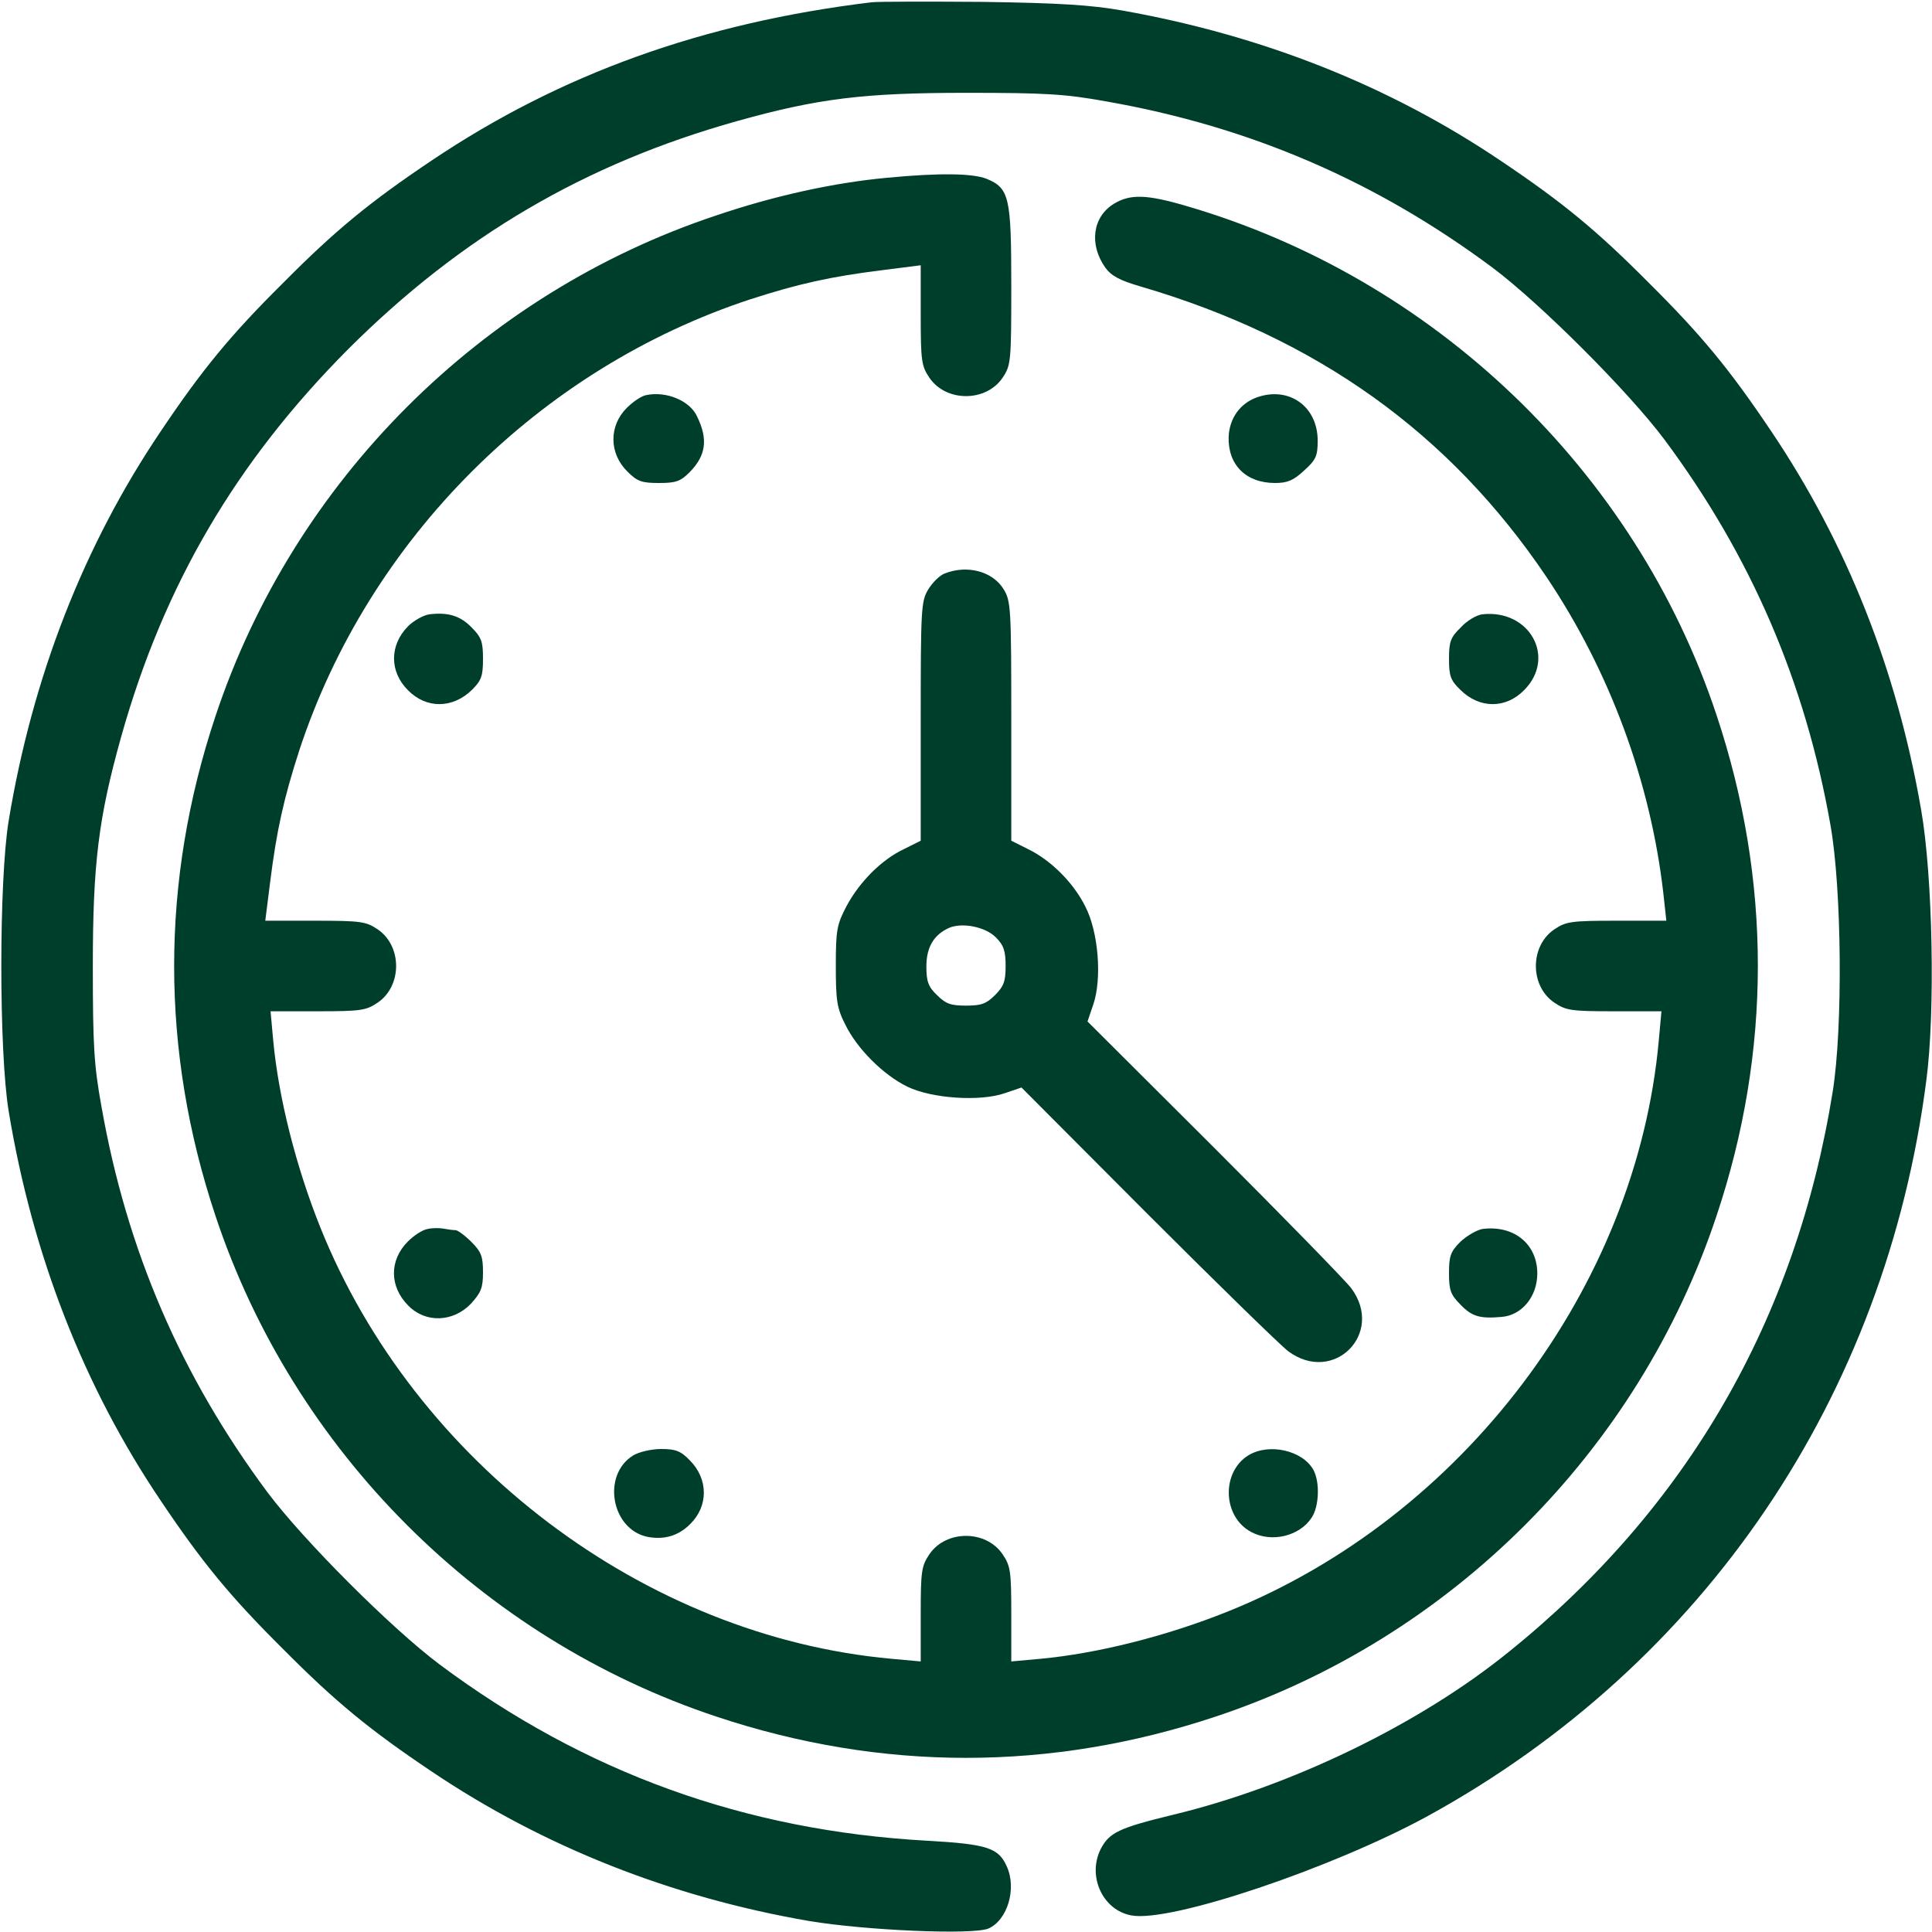 <?xml version="1.0" encoding="UTF-8"?>
<svg xmlns="http://www.w3.org/2000/svg" version="1.0" width="512pt" height="512pt" viewBox="0 0 512 512" preserveAspectRatio="xMidYMid meet">
  <g transform="translate(0,512) scale(0.1,-0.1)" fill="#003e2c" stroke="none">
    <path d="M2310 5114 c-447 -54 -825 -190 -1167 -420 -164 -110 -255 -185 -393 -324 -139 -138 -214 -229 -324 -393 -204 -302 -340 -651 -403 -1032 -26 -158 -26 -612 0 -770 63 -381 199 -730 403 -1032 110 -164 185 -255 324 -393 138 -139 229 -214 393 -324 297 -200 636 -334 1002 -397 151 -25 431 -37 474 -20 51 22 76 106 49 165 -22 49 -51 59 -213 68 -481 27 -905 180 -1290 467 -128 96 -360 328 -456 456 -229 308 -373 641 -440 1022 -20 110 -23 162 -23 373 0 271 15 393 75 607 113 403 305 730 603 1029 299 298 626 490 1029 603 214 60 336 75 607 75 211 0 263 -3 373 -23 381 -67 714 -211 1022 -440 128 -96 360 -328 456 -456 229 -308 373 -641 440 -1022 30 -169 33 -536 6 -705 -97 -605 -386 -1105 -859 -1486 -237 -192 -577 -356 -888 -431 -144 -35 -170 -47 -193 -91 -36 -72 5 -162 81 -176 103 -20 535 126 787 264 733 403 1212 1111 1320 1949 24 181 17 543 -14 718 -64 370 -197 705 -397 1002 -110 164 -185 255 -324 393 -138 139 -229 214 -393 324 -295 199 -631 332 -1002 398 -85 15 -169 20 -370 23 -143 1 -276 1 -295 -1z" fill="#003e2c"></path>
    <path d="M2352 4649 c-142 -13 -301 -48 -454 -100 -623 -207 -1120 -704 -1327 -1327 -146 -438 -146 -886 0 -1324 207 -623 704 -1120 1327 -1327 438 -146 886 -146 1324 0 623 207 1120 704 1327 1327 146 436 146 889 0 1327 -215 648 -749 1159 -1408 1350 -103 30 -146 31 -189 5 -57 -35 -66 -108 -23 -169 16 -22 38 -34 93 -50 468 -137 820 -389 1077 -771 167 -249 275 -541 309 -837 l8 -73 -131 0 c-121 0 -135 -2 -166 -23 -65 -44 -65 -150 0 -194 31 -21 45 -23 159 -23 l125 0 -7 -77 c-59 -654 -520 -1264 -1143 -1514 -162 -65 -345 -111 -496 -125 l-77 -7 0 125 c0 114 -2 128 -23 159 -44 65 -150 65 -194 0 -21 -31 -23 -45 -23 -159 l0 -125 -77 7 c-654 59 -1264 520 -1514 1143 -65 162 -111 345 -125 496 l-7 77 125 0 c114 0 128 2 159 23 65 44 65 150 0 194 -31 21 -45 23 -166 23 l-132 0 13 103 c17 136 36 221 77 348 184 560 636 1012 1196 1196 127 41 212 60 349 77 l102 13 0 -132 c0 -121 2 -135 23 -166 44 -65 150 -65 194 0 22 33 23 42 23 243 0 235 -5 259 -65 284 -37 15 -127 16 -263 3z" fill="#003e2c"></path>
    <path d="M1713 4073 c-13 -2 -36 -18 -52 -34 -48 -48 -47 -121 2 -169 26 -26 38 -30 83 -30 45 0 57 4 82 29 43 44 49 87 19 148 -19 41 -81 67 -134 56z" fill="#003e2c"></path>
    <path d="M3331 4067 c-45 -16 -73 -56 -75 -105 -2 -74 46 -122 123 -122 33 0 49 7 77 33 31 28 36 38 36 79 0 91 -76 145 -161 115z" fill="#003e2c"></path>
    <path d="M2503 3600 c-13 -5 -32 -24 -43 -42 -19 -31 -20 -51 -20 -350 l0 -316 -44 -22 c-60 -28 -119 -88 -153 -152 -25 -48 -28 -62 -28 -158 0 -91 3 -112 25 -155 31 -64 101 -134 165 -165 64 -31 192 -40 258 -17 l44 15 334 -335 c184 -184 352 -348 373 -364 120 -89 256 47 167 167 -16 21 -180 189 -364 373 l-335 334 15 44 c24 69 14 194 -21 261 -32 64 -92 123 -152 152 l-44 22 0 316 c0 299 -1 319 -20 350 -29 48 -97 66 -157 42z m136 -964 c21 -21 26 -36 26 -76 0 -41 -5 -54 -28 -77 -23 -23 -36 -28 -77 -28 -41 0 -54 5 -77 28 -23 22 -28 36 -28 76 0 51 20 84 60 102 35 15 96 3 124 -25z" fill="#003e2c"></path>
    <path d="M1138 3492 c-15 -2 -41 -16 -57 -32 -49 -50 -49 -120 0 -169 49 -50 119 -49 170 1 25 25 29 37 29 82 0 45 -4 57 -30 83 -30 31 -62 41 -112 35z" fill="#003e2c"></path>
    <path d="M3928 3492 c-15 -2 -41 -17 -57 -35 -27 -26 -31 -38 -31 -83 0 -45 4 -57 30 -82 50 -50 120 -51 169 -1 86 86 15 215 -111 201z" fill="#003e2c"></path>
    <path d="M1133 1863 c-13 -2 -36 -17 -52 -33 -50 -50 -49 -120 1 -170 46 -47 119 -44 166 5 27 30 32 42 32 84 0 42 -5 54 -31 80 -17 17 -36 31 -42 31 -7 0 -21 2 -32 4 -11 2 -30 2 -42 -1z" fill="#003e2c"></path>
    <path d="M3928 1863 c-15 -3 -41 -18 -58 -34 -26 -26 -30 -38 -30 -83 0 -45 4 -57 31 -84 30 -31 51 -37 108 -32 54 4 95 54 95 115 0 79 -63 129 -146 118z" fill="#003e2c"></path>
    <path d="M1678 1263 c-84 -52 -58 -197 39 -216 44 -8 81 3 112 34 49 48 48 120 -1 169 -24 25 -38 30 -76 30 -26 0 -59 -8 -74 -17z" fill="#003e2c"></path>
    <path d="M3308 1263 c-72 -45 -68 -163 8 -203 54 -29 128 -11 160 38 20 30 22 94 5 126 -28 52 -118 73 -173 39z" fill="#003e2c"></path>
  </g>
</svg>
